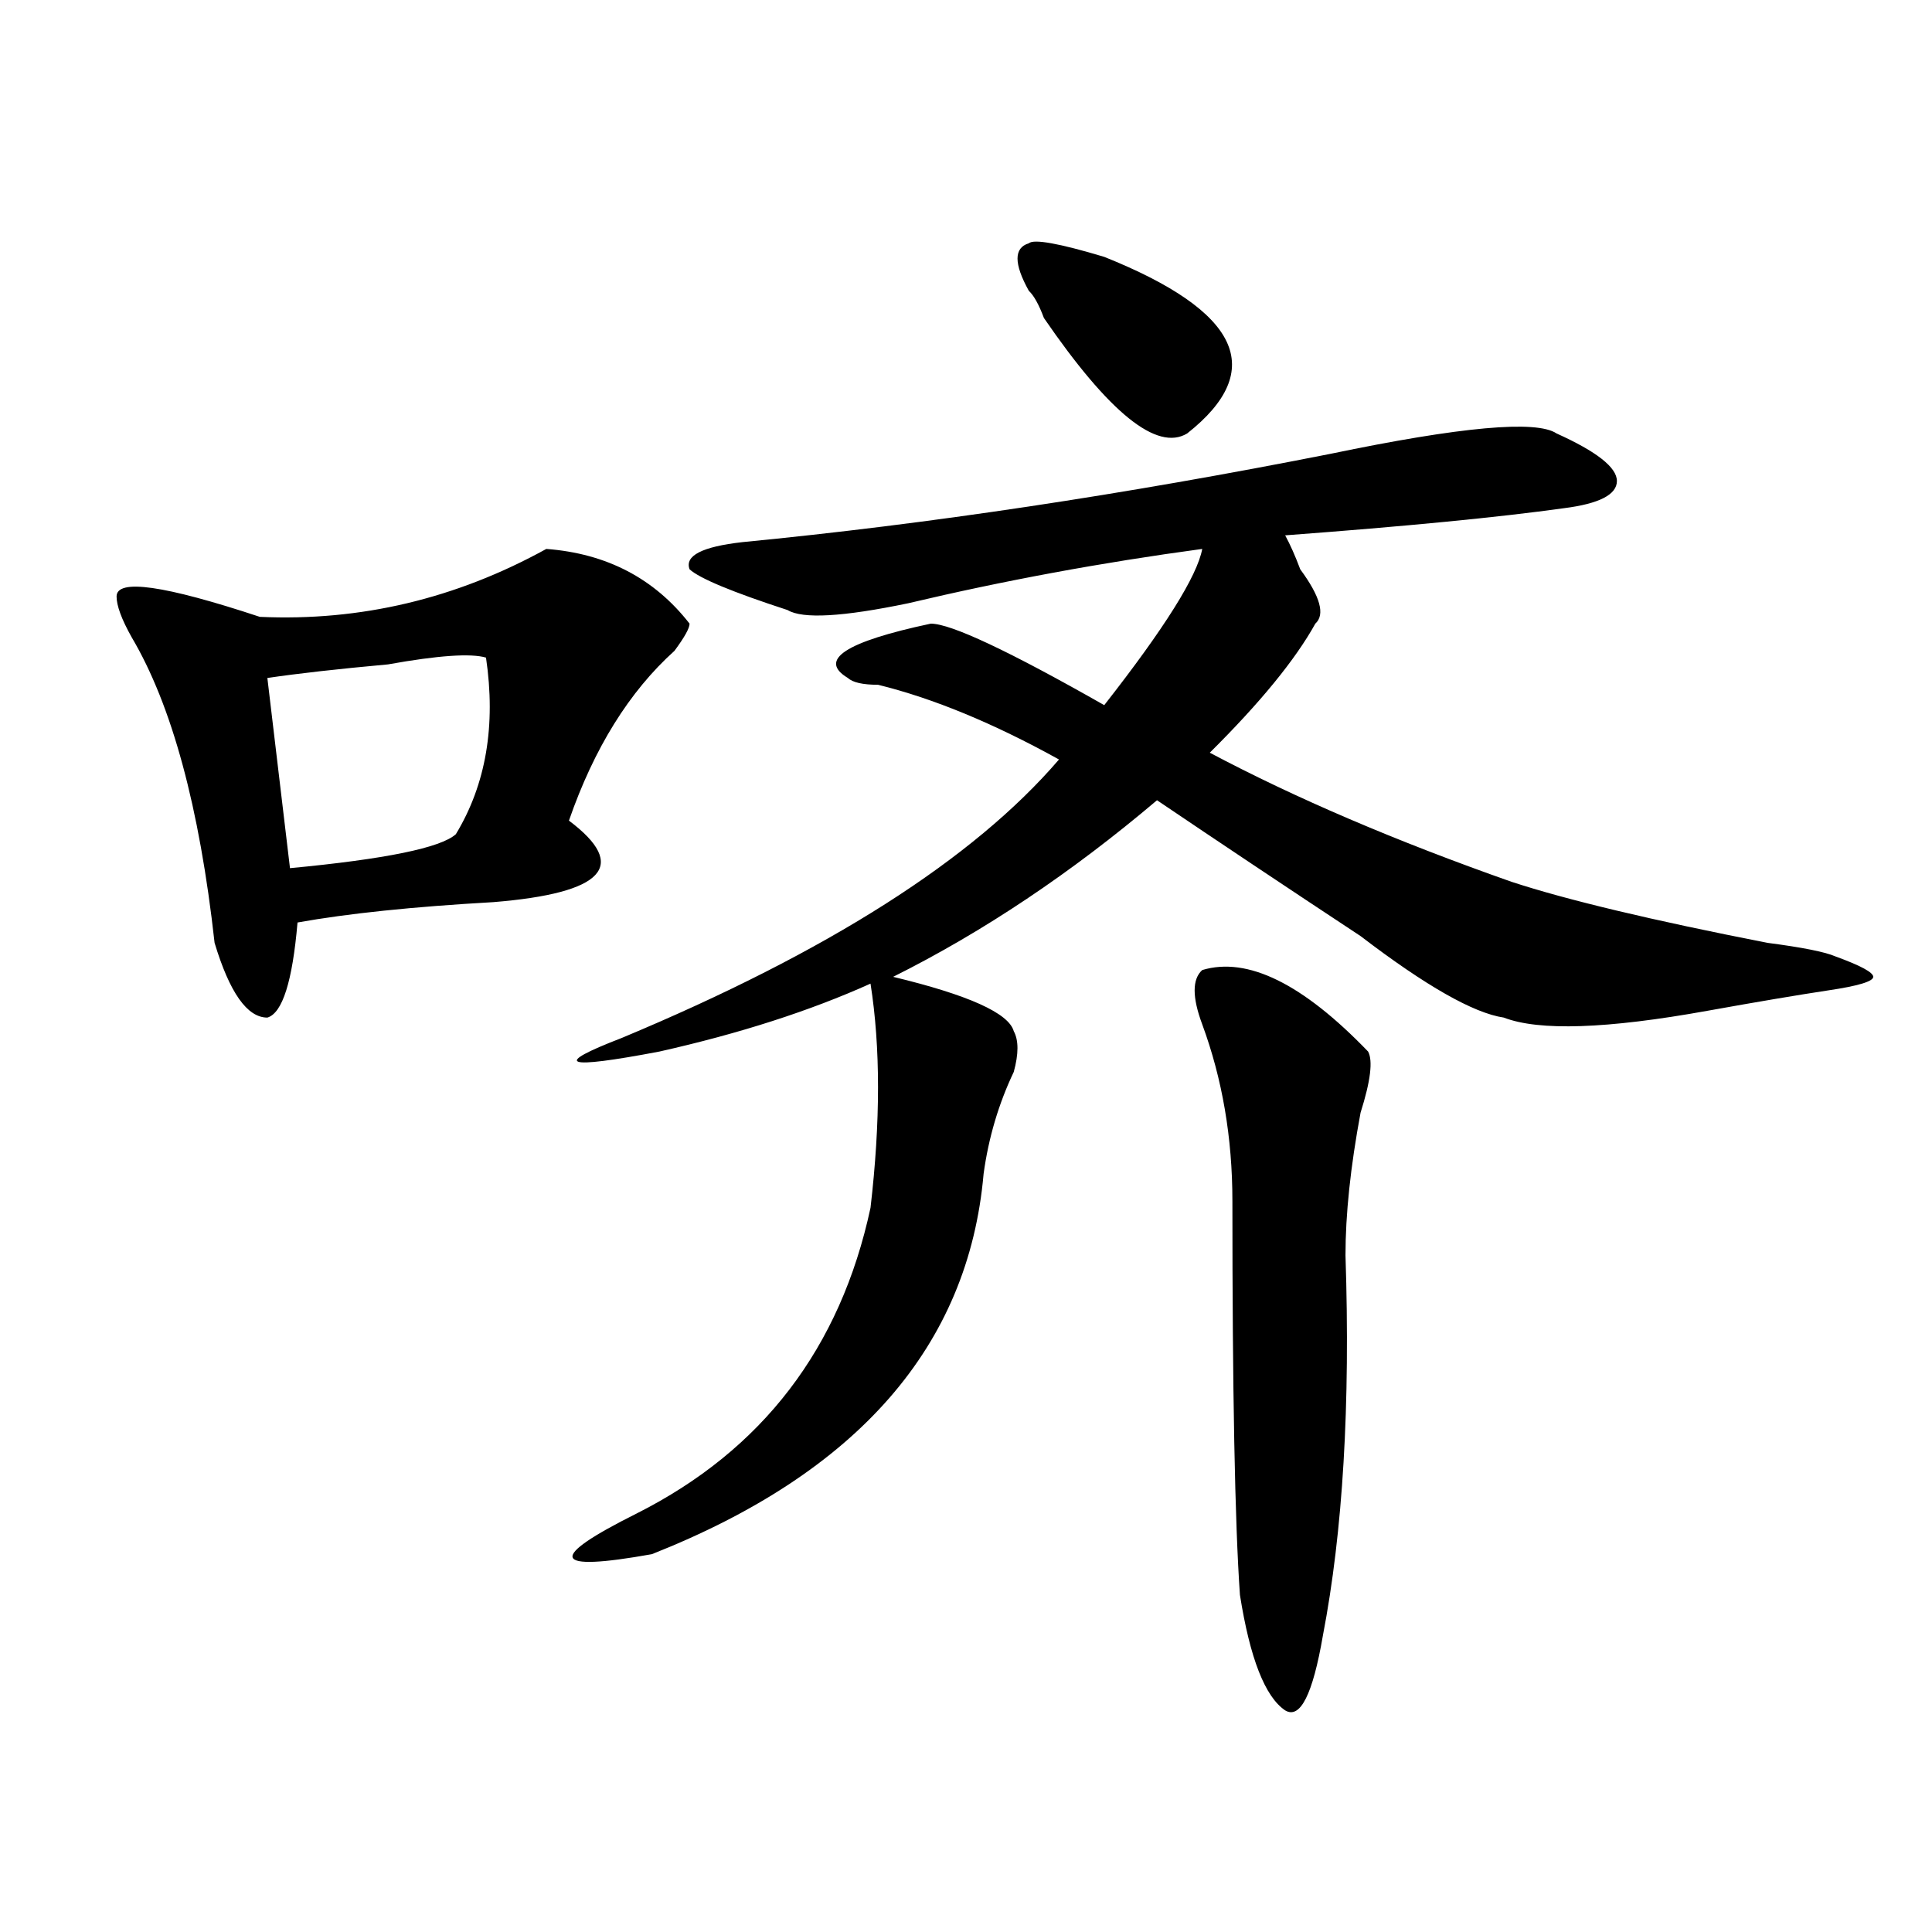<?xml version="1.0" encoding="utf-8"?>
<!-- Generator: Adobe Illustrator 16.0.0, SVG Export Plug-In . SVG Version: 6.00 Build 0)  -->
<!DOCTYPE svg PUBLIC "-//W3C//DTD SVG 1.1//EN" "http://www.w3.org/Graphics/SVG/1.1/DTD/svg11.dtd">
<svg version="1.1" id="图层_1" xmlns="http://www.w3.org/2000/svg" xmlns:xlink="http://www.w3.org/1999/xlink" x="0px" y="0px"
	 width="1000px" height="1000px" viewBox="0 0 1000 1000" enable-background="new 0 0 1000 1000" xml:space="preserve">
<path d="M282.773,284.125c31.219,2.362,55.913,15.271,74.145,38.672c0,2.362-2.622,7.031-7.805,14.063
	c-23.414,21.094-41.646,50.428-54.633,87.891c31.219,23.456,18.17,37.519-39.023,42.188c-41.646,2.362-75.486,5.878-101.461,10.547
	c-2.622,30.487-7.805,46.912-15.609,49.219c-10.427,0-19.512-12.854-27.316-38.672c-7.805-70.313-22.134-123.047-42.926-158.203
	c-5.244-9.338-7.805-16.369-7.805-21.094c0-9.338,24.694-5.822,74.145,10.547C186.495,321.644,235.945,309.943,282.773,284.125z
	 M138.387,350.922l11.707,98.438c49.389-4.669,78.047-10.547,85.852-17.578c15.609-25.763,20.792-56.25,15.609-91.406
	c-7.805-2.307-24.756-1.153-50.73,3.516C174.788,346.253,153.996,348.615,138.387,350.922z M805.688,224.359
	c20.792,9.394,31.219,17.578,31.219,24.609s-9.146,11.755-27.316,14.063c-33.841,4.725-81.949,9.394-144.387,14.063
	c2.561,4.725,5.183,10.547,7.805,17.578c10.365,14.063,12.987,23.456,7.805,28.125c-10.427,18.787-28.658,41.034-54.633,66.797
	c44.206,23.456,96.217,45.703,156.094,66.797c28.597,9.394,72.803,19.94,132.68,31.641c18.17,2.362,29.877,4.725,35.121,7.031
	c12.987,4.725,19.512,8.24,19.512,10.547c0,2.362-7.805,4.725-23.414,7.031c-15.609,2.362-36.463,5.878-62.438,10.547
	c-52.072,9.394-87.193,10.547-105.363,3.516c-15.609-2.307-40.365-16.369-74.145-42.188
	c-39.023-25.763-74.145-49.219-105.363-70.313c-44.268,37.519-89.754,68.006-136.582,91.406
	c39.023,9.394,59.815,18.787,62.438,28.125c2.561,4.725,2.561,11.756,0,21.094c-7.805,16.425-13.049,34.003-15.609,52.734
	c-7.805,89.1-65.06,154.688-171.703,196.875c-52.072,9.338-54.633,2.307-7.805-21.094c64.998-32.794,105.363-85.528,120.973-158.203
	c5.183-44.494,5.183-83.166,0-116.016c-31.219,14.063-67.682,25.818-109.266,35.156c-49.45,9.394-55.975,7.031-19.512-7.031
	c106.644-44.494,182.068-92.56,226.336-144.141c-33.841-18.731-65.06-31.641-93.656-38.672c-7.805,0-13.049-1.153-15.609-3.516
	c-15.609-9.338-1.342-18.731,42.926-28.125c10.365,0,40.304,14.063,89.754,42.188c31.219-39.825,48.108-66.797,50.73-80.859
	c-52.072,7.031-102.803,16.425-152.191,28.125c-33.841,7.031-54.633,8.24-62.438,3.516c-28.658-9.338-45.548-16.369-50.73-21.094
	c-2.622-7.031,6.463-11.7,27.316-14.063c96.217-9.338,197.678-24.609,304.383-45.703
	C756.237,220.844,795.261,217.328,805.688,224.359z M532.523,150.531c-7.805-14.063-7.805-22.247,0-24.609
	c2.561-2.308,15.609,0,39.023,7.031c70.242,28.125,84.51,58.612,42.926,91.406c-15.609,9.394-40.365-10.547-74.145-59.766
	C537.706,157.563,535.084,152.894,532.523,150.531z M622.277,502.094c23.414-7.031,52.011,7.031,85.852,42.188
	c2.561,4.725,1.28,15.271-3.902,31.641c-5.244,28.125-7.805,52.734-7.805,73.828c2.561,77.344-1.342,142.987-11.707,196.875
	c-5.244,30.432-11.707,43.341-19.512,38.672c-10.427-7.031-18.231-26.972-23.414-59.766c-2.622-37.463-3.902-105.469-3.902-203.906
	c0-32.794-5.244-63.281-15.609-91.406C617.033,516.156,617.033,506.818,622.277,502.094z"/>
</svg>
